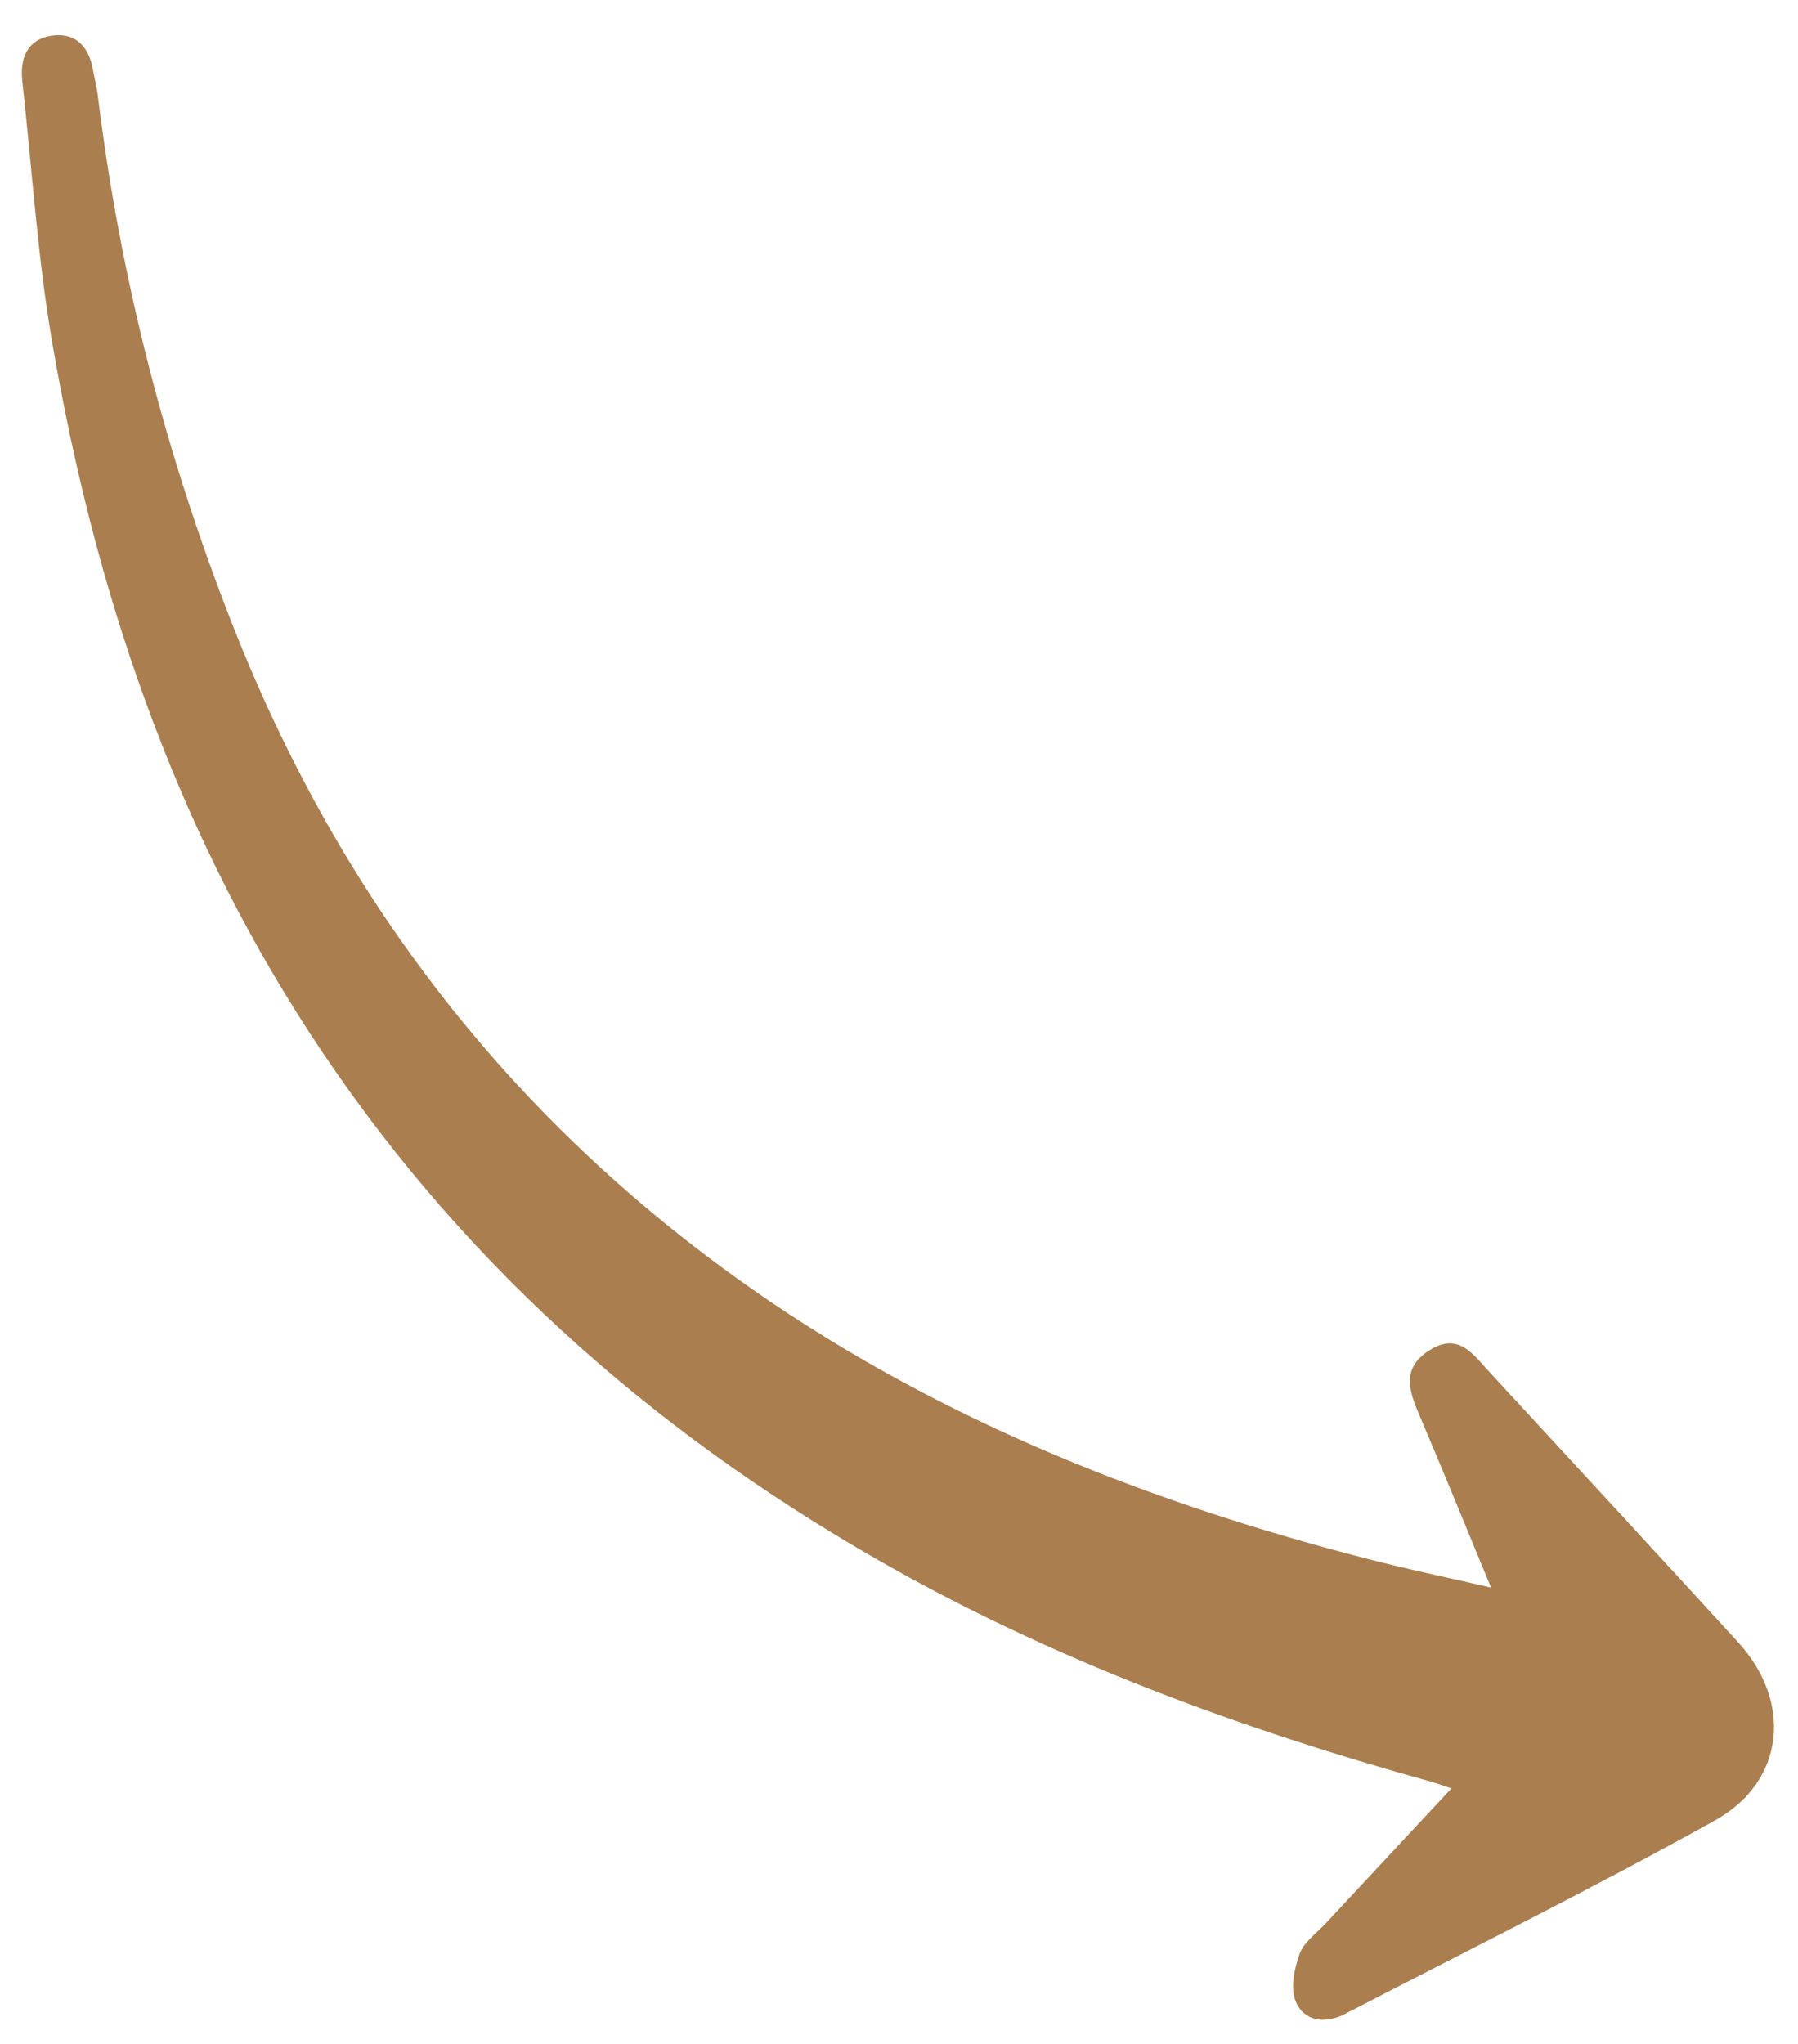 <svg width="44" height="50" viewBox="0 0 44 50" fill="none" xmlns="http://www.w3.org/2000/svg">
<path fill-rule="evenodd" clip-rule="evenodd" d="M35.519 43.748C34.43 44.916 33.436 45.982 32.444 47.049C32.219 47.291 31.909 47.507 31.805 47.795C31.673 48.157 31.573 48.639 31.71 48.964C31.918 49.456 32.432 49.516 32.914 49.266C35.94 47.699 38.995 46.186 41.971 44.53C43.686 43.576 43.865 41.627 42.535 40.174C40.508 37.96 38.473 35.754 36.436 33.549C36.05 33.132 35.694 32.585 34.99 33.026C34.252 33.489 34.502 34.074 34.763 34.685C35.333 36.021 35.879 37.367 36.488 38.836C35.43 38.592 34.471 38.393 33.523 38.149C27.746 36.666 22.296 34.463 17.476 30.863C12.06 26.819 8.186 21.616 5.713 15.342C4.05 11.125 2.932 6.775 2.386 2.277C2.362 2.086 2.307 1.9 2.275 1.71C2.178 1.136 1.842 0.785 1.262 0.873C0.67 0.962 0.483 1.42 0.546 1.987C0.783 4.118 0.916 6.268 1.278 8.378C2.31 14.396 4.221 20.107 7.576 25.265C11.132 30.731 15.856 34.94 21.495 38.166C25.752 40.601 30.307 42.277 35.013 43.583C35.139 43.618 35.262 43.664 35.519 43.748Z" fill="#AA7E4E"/>
</svg>
